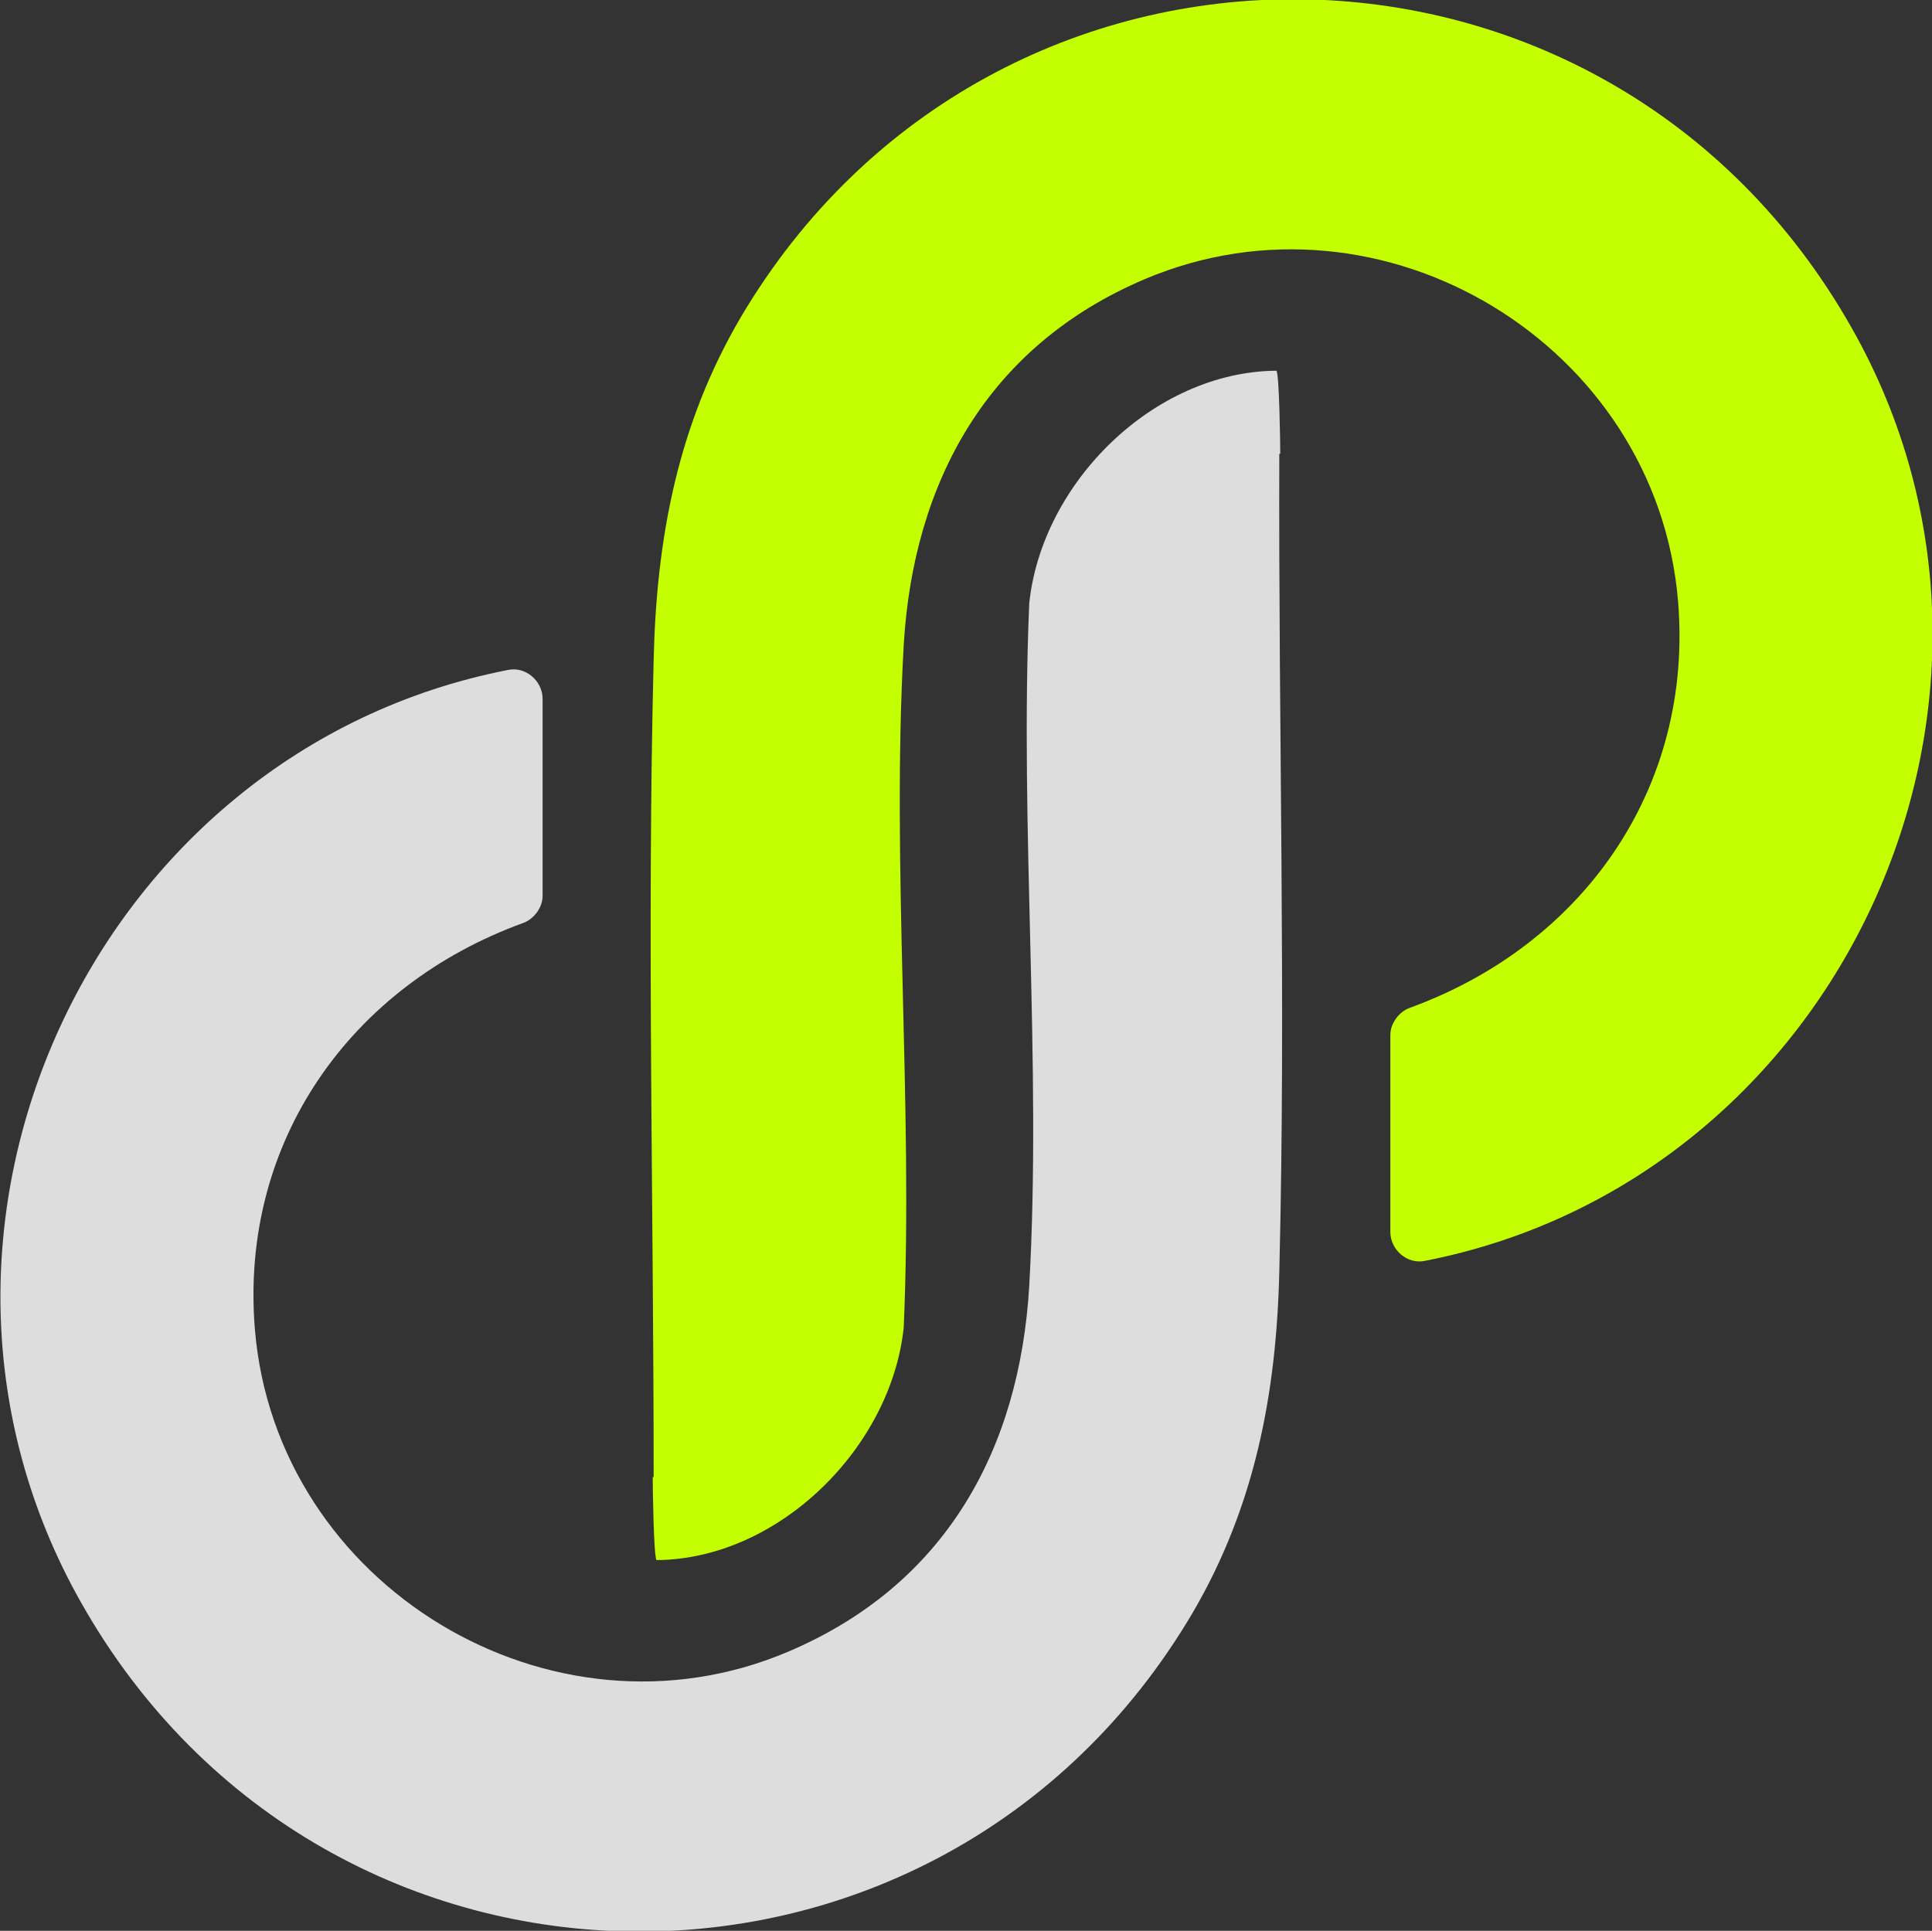<?xml version="1.0" encoding="UTF-8"?>
<svg id="Layer_1" xmlns="http://www.w3.org/2000/svg" version="1.1" viewBox="0 0 200.1 200">
  <rect x="0" y="0" width="200.1" height="200" fill="#333333" stroke="none"/>
  <!-- Generator: Adobe Illustrator 29.4.0, SVG Export Plug-In . SVG Version: 2.1.0 Build 152)  -->
  <defs>
    <style>
      .st0 {
        fill: #ddd;
      }

      .st1 {
        fill: #c3ff00;
      }
    </style>
  </defs>
  <path class="st0" d="M132.5,47c-.1,28.2.7,56.6,0,84.7-.3,12.6-2.5,24.3-9,35.4-26.2,44.4-89.7,43.9-115.1-1.1-21.8-38.5,1.2-88.2,44.2-96.6,1.8-.4,3.6,1.1,3.6,3v20.4c0,1.2-.9,2.4-2,2.8-17.9,6.5-29.4,22.7-27.8,42.1,2.2,26.6,30.7,43.8,55.2,33.4,16.3-6.9,24-20.9,25-37.9,1.3-23.1-1-47.4,0-70.7,1.3-12.5,12.9-24,25.6-24.1.3.3.4,7.6.4,8.8h0v-.2Z"/>
  <path class="st1" d="M67.7,153c0-28.2-.7-56.6,0-84.7.3-12.6,2.5-24.3,9-35.4,26.2-44.4,89.7-43.9,115.1,1.1,21.8,38.5-1.2,88.2-44.2,96.6-1.8.4-3.6-1.1-3.6-3v-20.4c0-1.2.9-2.4,2-2.8,17.9-6.5,29.4-22.7,27.8-42.1-2.2-26.6-30.6-43.8-55.2-33.4-16.3,6.9-24,21-25,37.9-1.3,23.1,1,47.4,0,70.7-1.3,12.4-12.9,24-25.6,24.1-.3-.3-.4-7.6-.4-8.8h0v.2Z"/>
</svg>